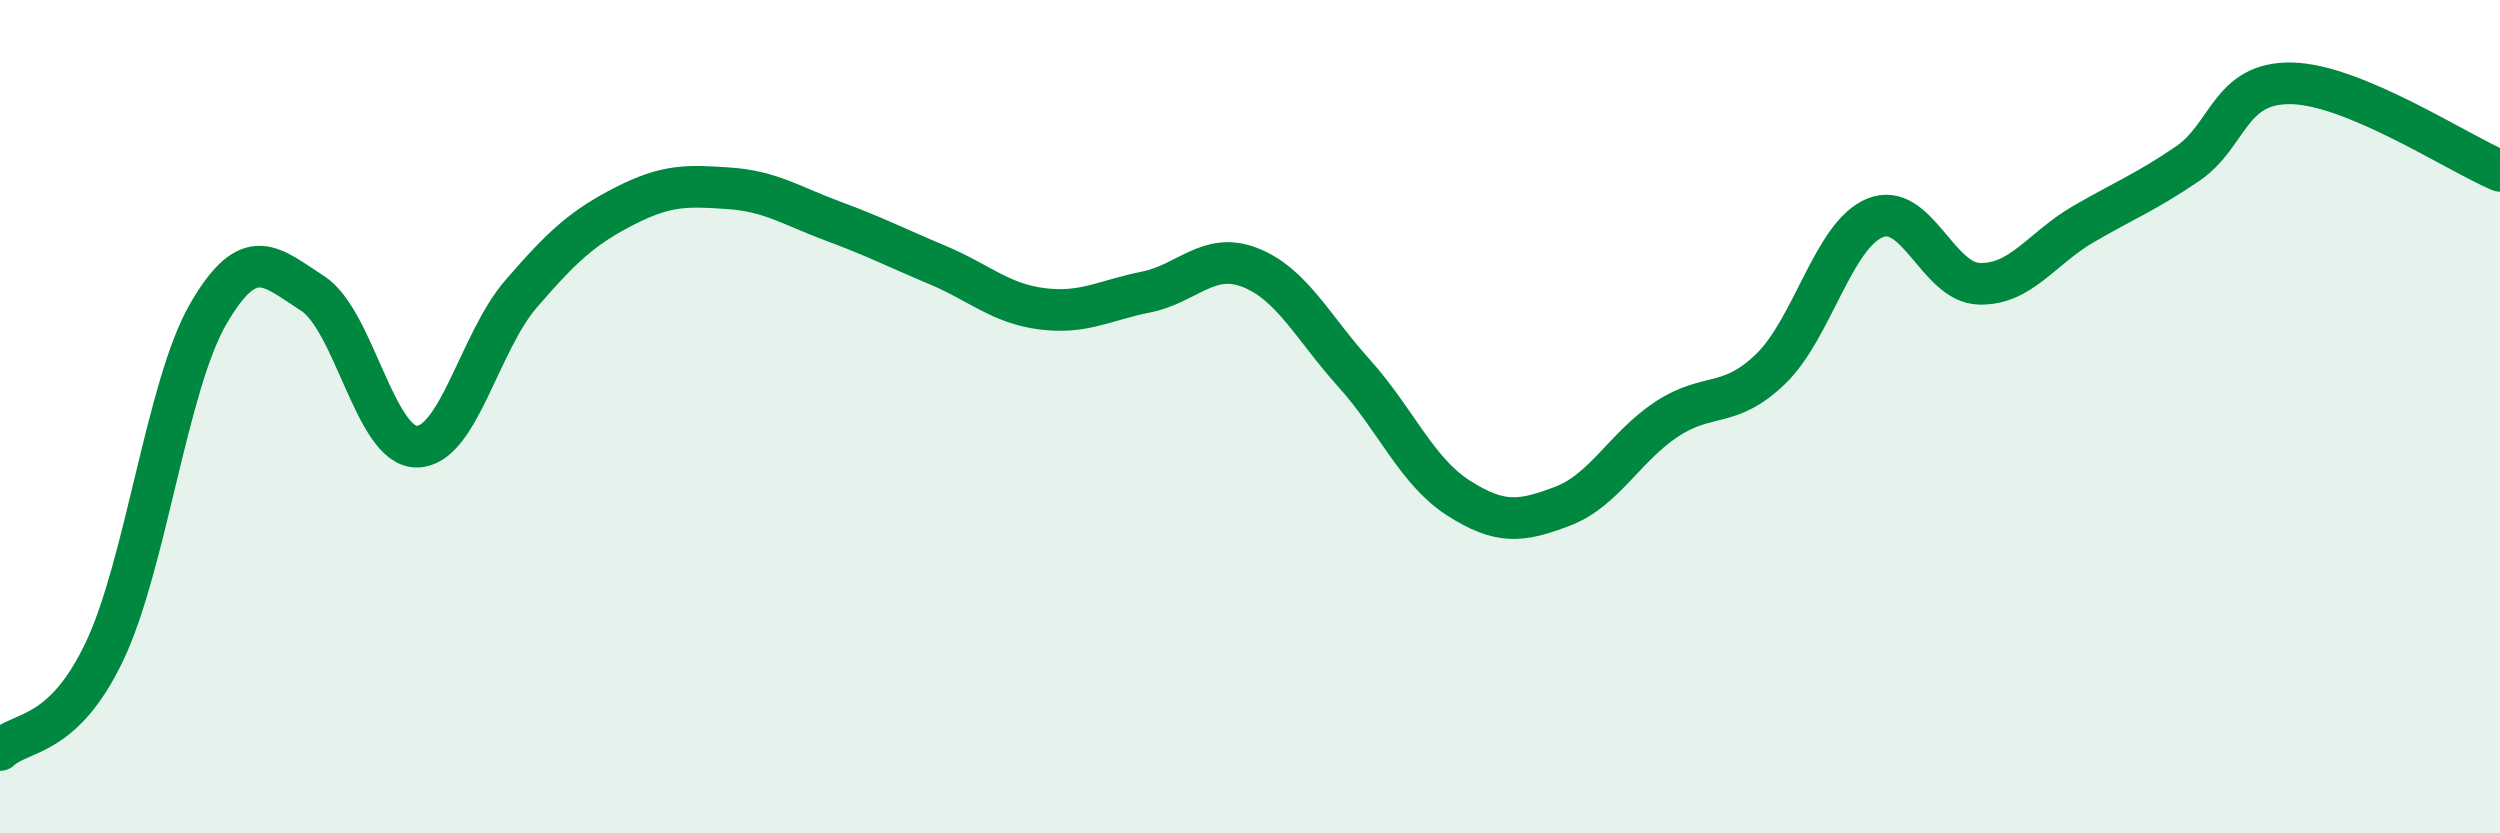 
    <svg width="60" height="20" viewBox="0 0 60 20" xmlns="http://www.w3.org/2000/svg">
      <path
        d="M 0,18 C 0.5,17.53 1.5,17.74 2.5,15.65 C 3.5,13.56 4,9.25 5,7.53 C 6,5.81 6.5,6.4 7.5,7.04 C 8.5,7.68 9,10.72 10,10.72 C 11,10.72 11.5,8.22 12.5,7.06 C 13.5,5.9 14,5.45 15,4.94 C 16,4.43 16.5,4.45 17.5,4.52 C 18.5,4.59 19,4.94 20,5.31 C 21,5.68 21.5,5.94 22.5,6.36 C 23.5,6.78 24,7.28 25,7.41 C 26,7.54 26.5,7.21 27.5,7.01 C 28.5,6.81 29,6.03 30,6.42 C 31,6.81 31.5,7.85 32.5,8.96 C 33.5,10.07 34,11.31 35,11.95 C 36,12.59 36.5,12.53 37.5,12.15 C 38.5,11.77 39,10.72 40,10.06 C 41,9.4 41.5,9.82 42.5,8.85 C 43.5,7.88 44,5.64 45,5.23 C 46,4.82 46.5,6.78 47.5,6.81 C 48.5,6.84 49,5.96 50,5.38 C 51,4.8 51.5,4.61 52.5,3.93 C 53.5,3.25 53.5,1.97 55,2 C 56.5,2.03 59,3.68 60,4.1L60 20L0 20Z"
        fill="#008740"
        opacity="0.1"
        stroke-linecap="round"
        stroke-linejoin="round"
      />
      <path
        d="M 0,18 C 0.5,17.53 1.5,17.74 2.5,15.65 C 3.5,13.56 4,9.25 5,7.53 C 6,5.81 6.5,6.4 7.5,7.04 C 8.5,7.68 9,10.72 10,10.72 C 11,10.72 11.5,8.22 12.5,7.06 C 13.5,5.9 14,5.45 15,4.94 C 16,4.43 16.5,4.45 17.5,4.52 C 18.5,4.59 19,4.94 20,5.31 C 21,5.68 21.5,5.94 22.5,6.36 C 23.5,6.78 24,7.28 25,7.41 C 26,7.54 26.5,7.21 27.5,7.01 C 28.5,6.81 29,6.03 30,6.42 C 31,6.81 31.5,7.85 32.5,8.96 C 33.5,10.07 34,11.31 35,11.95 C 36,12.59 36.5,12.53 37.5,12.15 C 38.5,11.77 39,10.72 40,10.06 C 41,9.4 41.5,9.82 42.5,8.85 C 43.5,7.88 44,5.64 45,5.23 C 46,4.82 46.5,6.78 47.5,6.81 C 48.5,6.84 49,5.96 50,5.38 C 51,4.8 51.5,4.61 52.5,3.93 C 53.5,3.25 53.5,1.97 55,2 C 56.5,2.03 59,3.68 60,4.1"
        stroke="#008740"
        stroke-width="1"
        fill="none"
        stroke-linecap="round"
        stroke-linejoin="round"
      />
    </svg>
  
